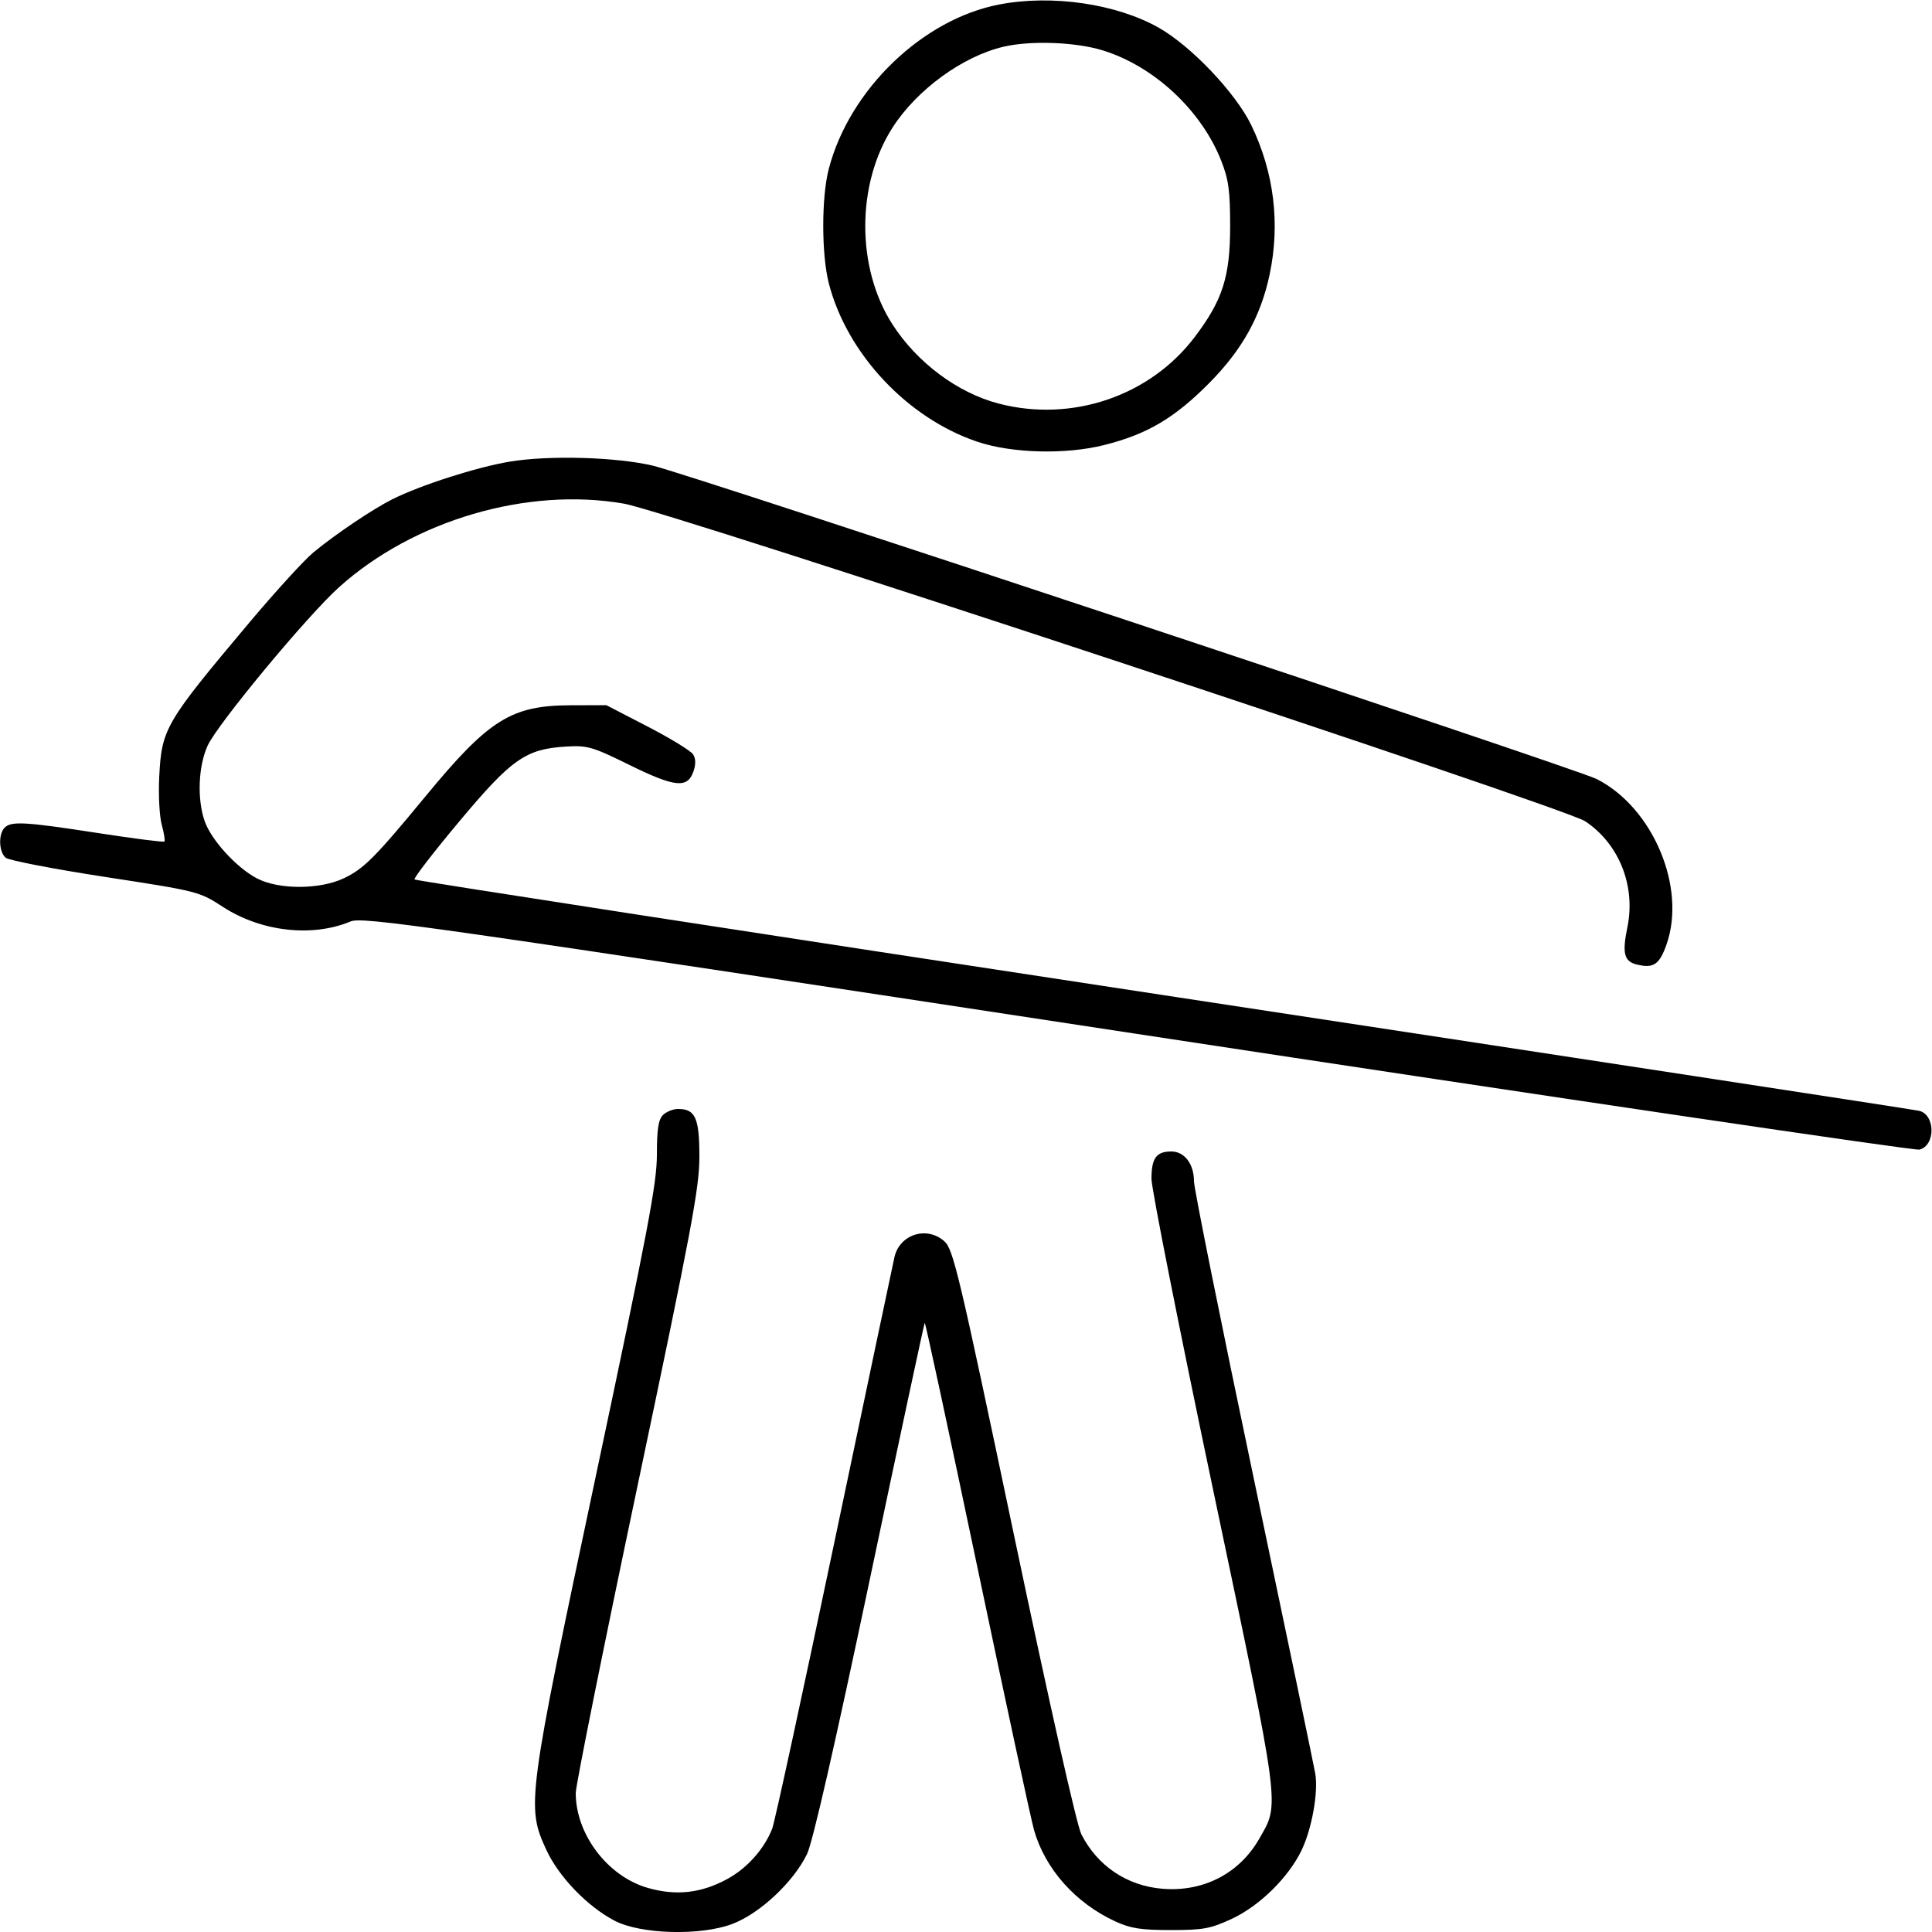 <svg xmlns="http://www.w3.org/2000/svg" viewBox="0 0 500 500" version="1.1">
	<path d="M 258.634 1.154 C 238.755 4.957, 219.830 23.197, 214.489 43.703 C 212.563 51.099, 212.582 65.977, 214.528 73.448 C 219.255 91.595, 234.830 108.188, 252.873 114.299 C 261.831 117.333, 275.802 117.698, 285.838 115.160 C 296.952 112.350, 303.991 108.182, 313 99.079 C 321.474 90.516, 326.283 81.872, 328.566 71.099 C 331.361 57.914, 329.735 44.616, 323.834 32.401 C 319.800 24.051, 308.253 11.896, 299.853 7.157 C 288.874 0.963, 272.273 -1.454, 258.634 1.154 M 259.698 12.096 C 249.118 14.586, 237.282 23.210, 230.991 33.014 C 221.598 47.651, 221.575 69.312, 230.936 83.900 C 237.305 93.826, 247.824 101.678, 258.460 104.448 C 277.378 109.374, 297.557 102.537, 309.150 87.272 C 316.420 77.699, 318.361 71.637, 318.361 58.500 C 318.361 49.419, 317.963 46.484, 316.081 41.676 C 310.957 28.589, 298.695 17.148, 285.385 13.037 C 278.362 10.868, 266.727 10.441, 259.698 12.096 M 132 119.458 C 123.415 120.876, 108.860 125.539, 101.500 129.230 C 96.475 131.750, 86.837 138.236, 81.160 142.919 C 78.772 144.889, 71.334 153.025, 64.630 161 C 42.713 187.071, 41.842 188.560, 41.210 201.017 C 40.972 205.702, 41.265 211.302, 41.862 213.461 C 42.458 215.621, 42.766 217.568, 42.546 217.788 C 42.326 218.008, 34.576 217.017, 25.323 215.586 C 6.485 212.674, 2.931 212.469, 1.200 214.200 C -0.471 215.871, -0.300 220.506, 1.488 221.990 C 2.306 222.669, 13.893 224.902, 27.238 226.954 C 51.318 230.655, 51.547 230.713, 57.722 234.723 C 67.566 241.115, 80.785 242.624, 90.690 238.485 C 93.803 237.184, 108.416 239.272, 294.272 267.578 C 404.397 284.350, 495.506 297.824, 496.735 297.521 C 500.947 296.482, 500.906 288.497, 496.683 287.478 C 495.483 287.188, 407.495 273.719, 301.155 257.547 C 194.815 241.375, 107.569 227.903, 107.276 227.609 C 106.982 227.316, 112.166 220.590, 118.795 212.664 C 132.403 196.393, 136.042 193.838, 146.500 193.210 C 152.044 192.877, 153.291 193.239, 162.916 197.975 C 174.648 203.748, 177.908 204.088, 179.443 199.697 C 180.101 197.816, 180.079 196.349, 179.376 195.234 C 178.800 194.321, 173.511 191.082, 167.624 188.037 L 156.919 182.500 147.709 182.523 C 132.341 182.562, 126.524 186.201, 110.212 205.980 C 97.068 221.917, 94.169 224.829, 89 227.289 C 82.748 230.264, 72.073 230.271, 66.455 227.305 C 61.121 224.488, 54.595 217.303, 52.932 212.416 C 50.984 206.693, 51.327 198.277, 53.724 193 C 56.261 187.412, 79.455 159.433, 87.711 152 C 107.012 134.623, 136.464 125.981, 161.500 130.349 C 173.111 132.374, 404.758 208.912, 410.223 212.529 C 419.008 218.342, 423.373 229.291, 421.166 239.976 C 419.785 246.662, 420.308 248.788, 423.531 249.597 C 427.891 250.691, 429.436 249.674, 431.272 244.496 C 436.518 229.702, 427.797 208.995, 413.209 201.607 C 407.831 198.884, 178.909 122.874, 169 120.521 C 159.558 118.280, 142.156 117.780, 132 119.458 M 171.571 288.571 C 170.384 289.759, 170.001 292.263, 170.002 298.821 C 170.004 306.221, 167.691 318.404, 154.304 381.500 C 136.441 465.686, 136.201 467.494, 141.379 478.722 C 144.602 485.712, 152.021 493.411, 159.073 497.085 C 165.818 500.600, 181.260 501.028, 189.493 497.930 C 196.616 495.249, 205.387 487.045, 208.867 479.806 C 210.315 476.795, 216.125 451.373, 225.080 408.872 C 232.755 372.440, 239.164 342.502, 239.322 342.345 C 239.479 342.187, 245.580 370.508, 252.879 405.279 C 260.178 440.051, 266.808 470.811, 267.613 473.635 C 270.468 483.661, 278.325 492.502, 288.580 497.230 C 292.599 499.083, 295.239 499.499, 303 499.499 C 311.354 499.500, 313.251 499.153, 318.722 496.626 C 325.895 493.313, 333.442 485.912, 336.836 478.864 C 339.516 473.298, 341.212 463.820, 340.390 459 C 340.062 457.075, 332.865 422.540, 324.397 382.256 C 315.928 341.972, 309 307.535, 309 305.729 C 309 301.241, 306.544 298, 303.143 298 C 299.252 298, 298 299.720, 298 305.066 C 298 307.632, 305.219 344.046, 314.043 385.987 C 331.602 469.449, 331.219 466.538, 325.876 475.893 C 320.744 484.879, 311.363 489.703, 300.767 488.803 C 291.635 488.028, 284.034 482.907, 279.855 474.715 C 278.670 472.394, 271.630 441.122, 262.395 397.163 C 248.198 329.582, 246.713 323.314, 244.405 321.250 C 239.896 317.218, 232.889 319.405, 231.498 325.278 C 231.208 326.500, 224.217 359.675, 215.963 399 C 207.709 438.325, 200.453 471.756, 199.839 473.291 C 197.716 478.602, 193.324 483.512, 188.209 486.293 C 181.421 489.983, 174.913 490.698, 167.560 488.561 C 157.222 485.555, 149 474.692, 149 464.038 C 149 462.055, 156.200 426.263, 165 384.500 C 179.014 317.994, 181 307.424, 181 299.355 C 181 289.330, 179.963 287, 175.500 287 C 174.204 287, 172.436 287.707, 171.571 288.571" stroke="none" fill="currentColor" fill-rule="evenodd"></path>
</svg>
